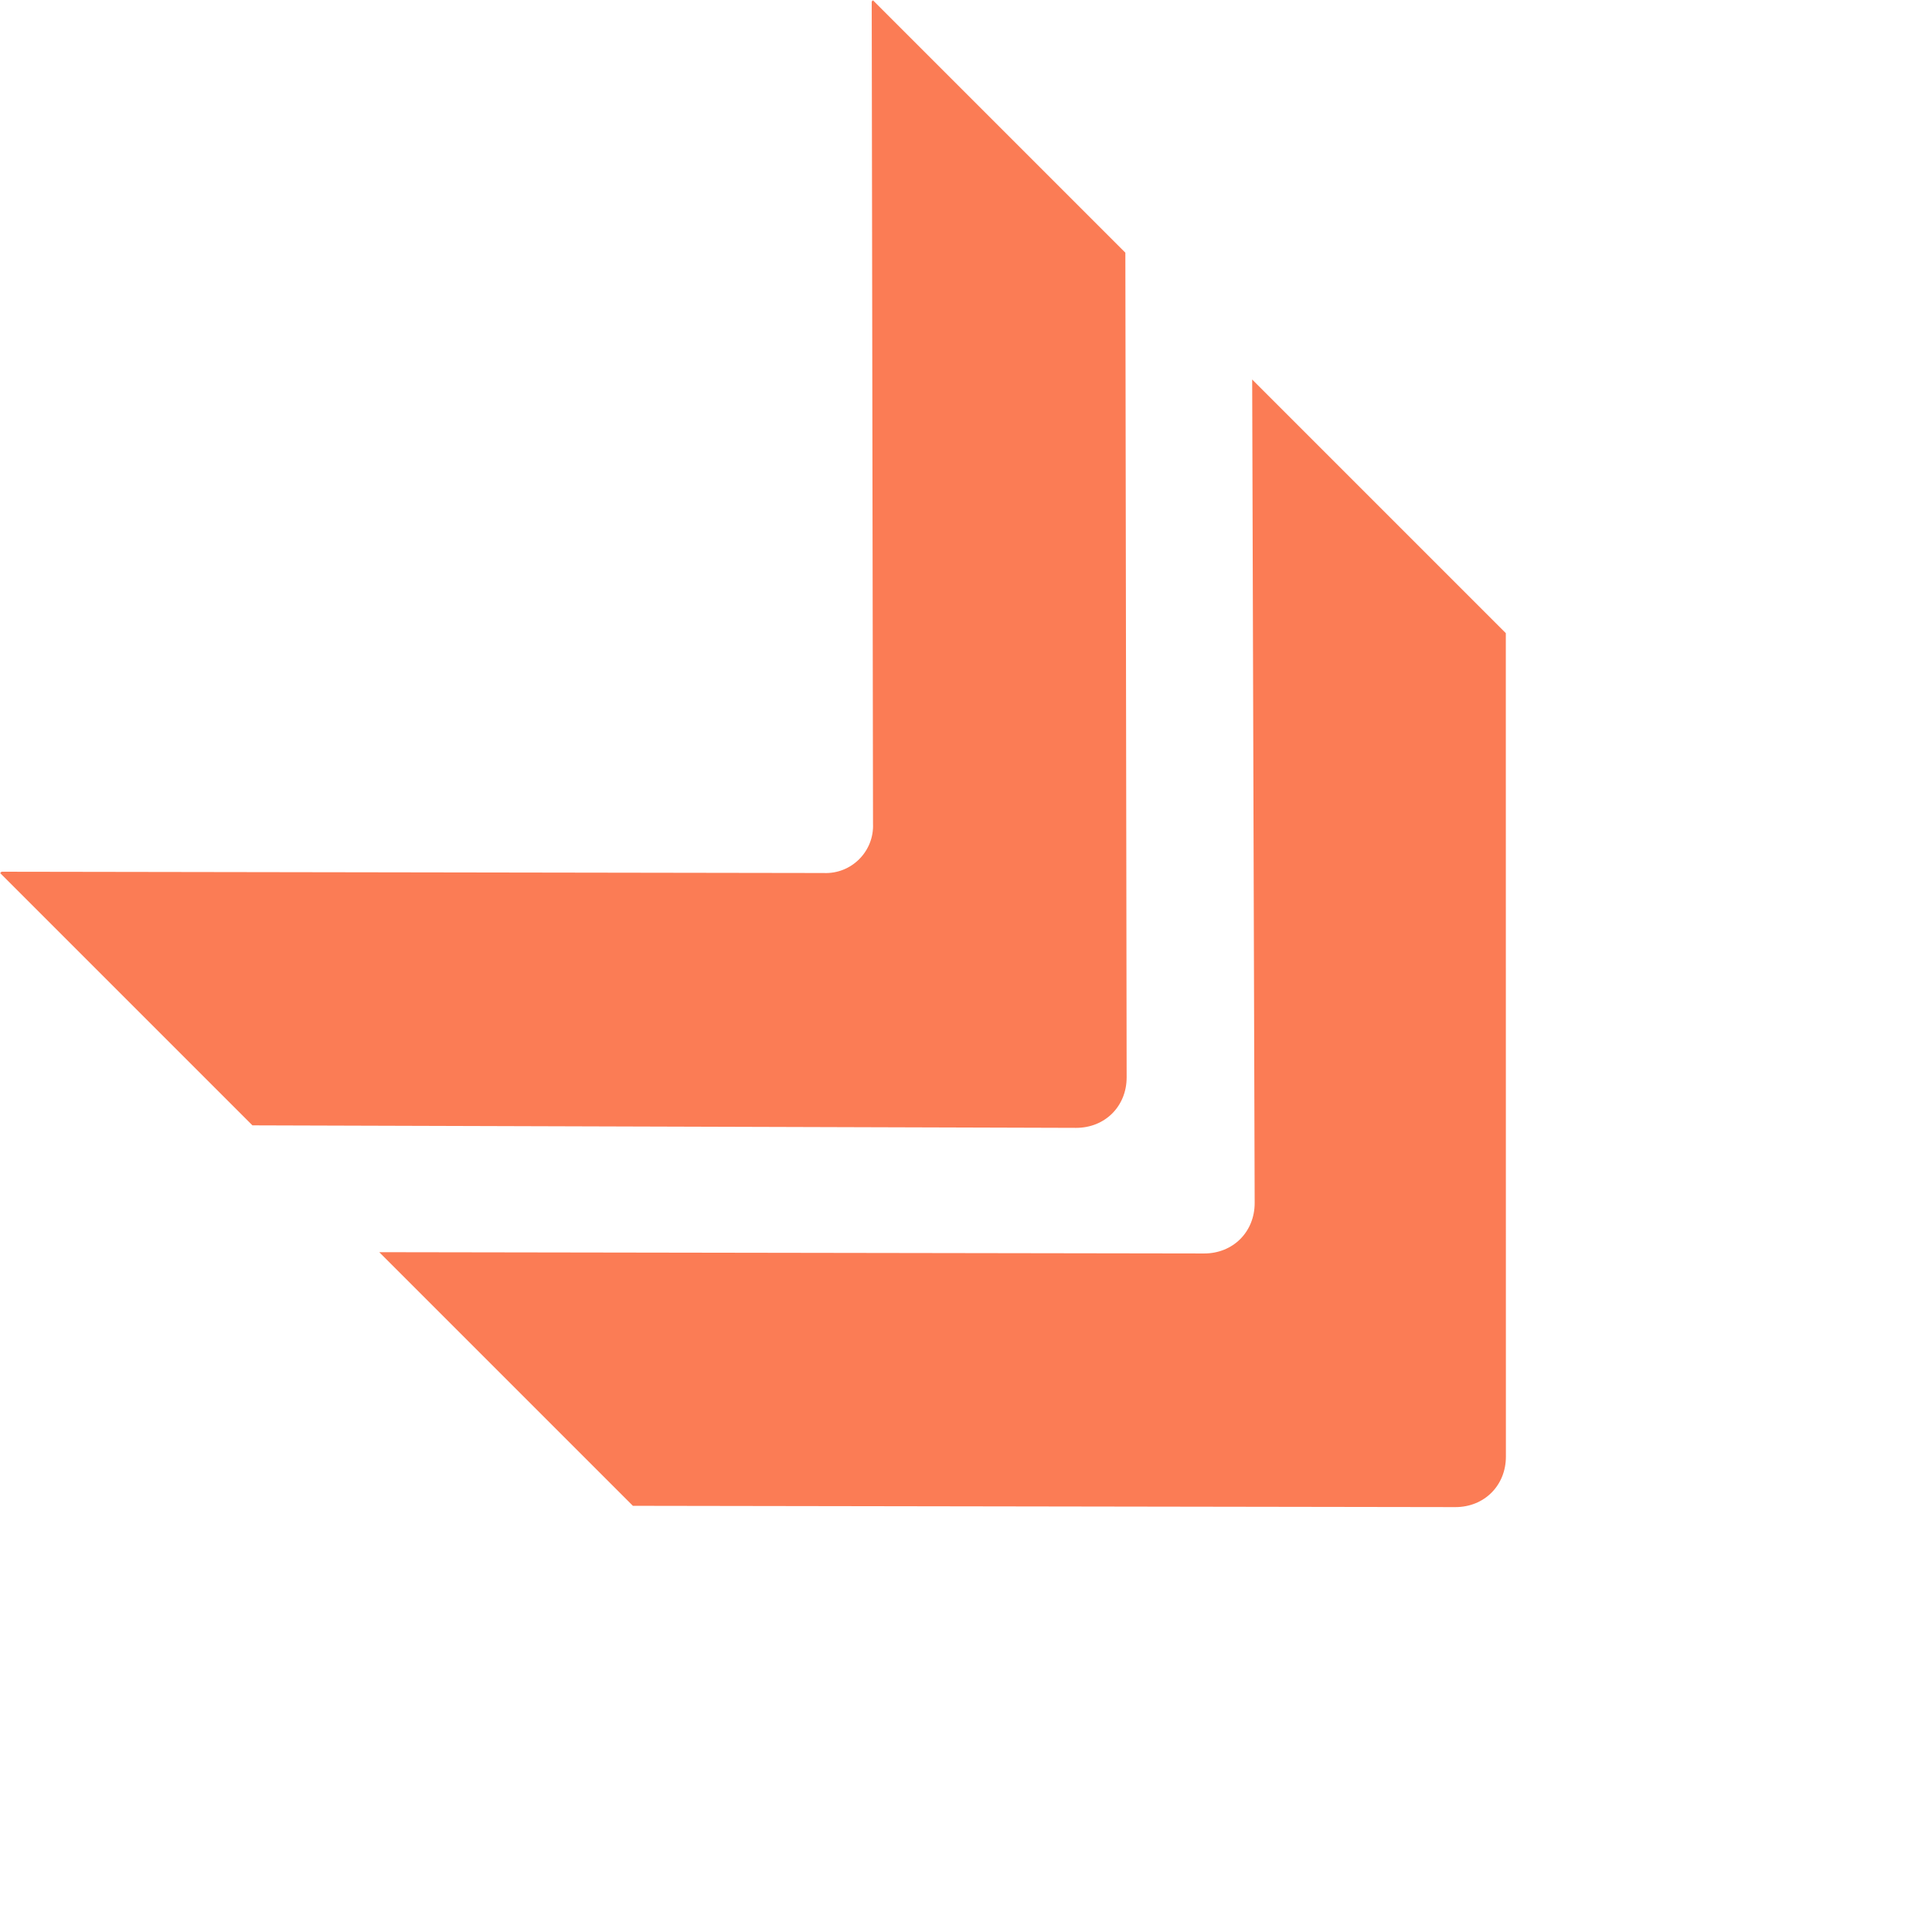 <svg width="418" height="418" viewBox="0 0 418 418" fill="none" xmlns="http://www.w3.org/2000/svg">
<g clip-path="url(#clip0_1365_10526)">
<path d="M188.881 178.2L188.601 -0.261L243.478 54.615L243.757 233.077C243.767 239.339 239.078 244.028 232.816 244.018L54.615 243.478L-0.261 188.601L178.2 188.881C184.202 189.151 189.151 184.201 188.881 178.2ZM325.793 136.93L325.811 315.131C325.821 321.392 321.132 326.081 314.87 326.072L136.93 325.793L82.054 270.916L260.515 271.196C266.777 271.206 271.466 266.517 271.456 260.255L270.916 82.054L325.793 136.93Z" fill="#FB7C55"/>
</g>
<defs>
<clipPath id="clip0_1365_10526">
<rect width="267.092" height="322.995" fill="white" transform="matrix(0.707 -0.707 -0.707 -0.707 228.392 417.254)"/>
</clipPath>
</defs>
</svg>
